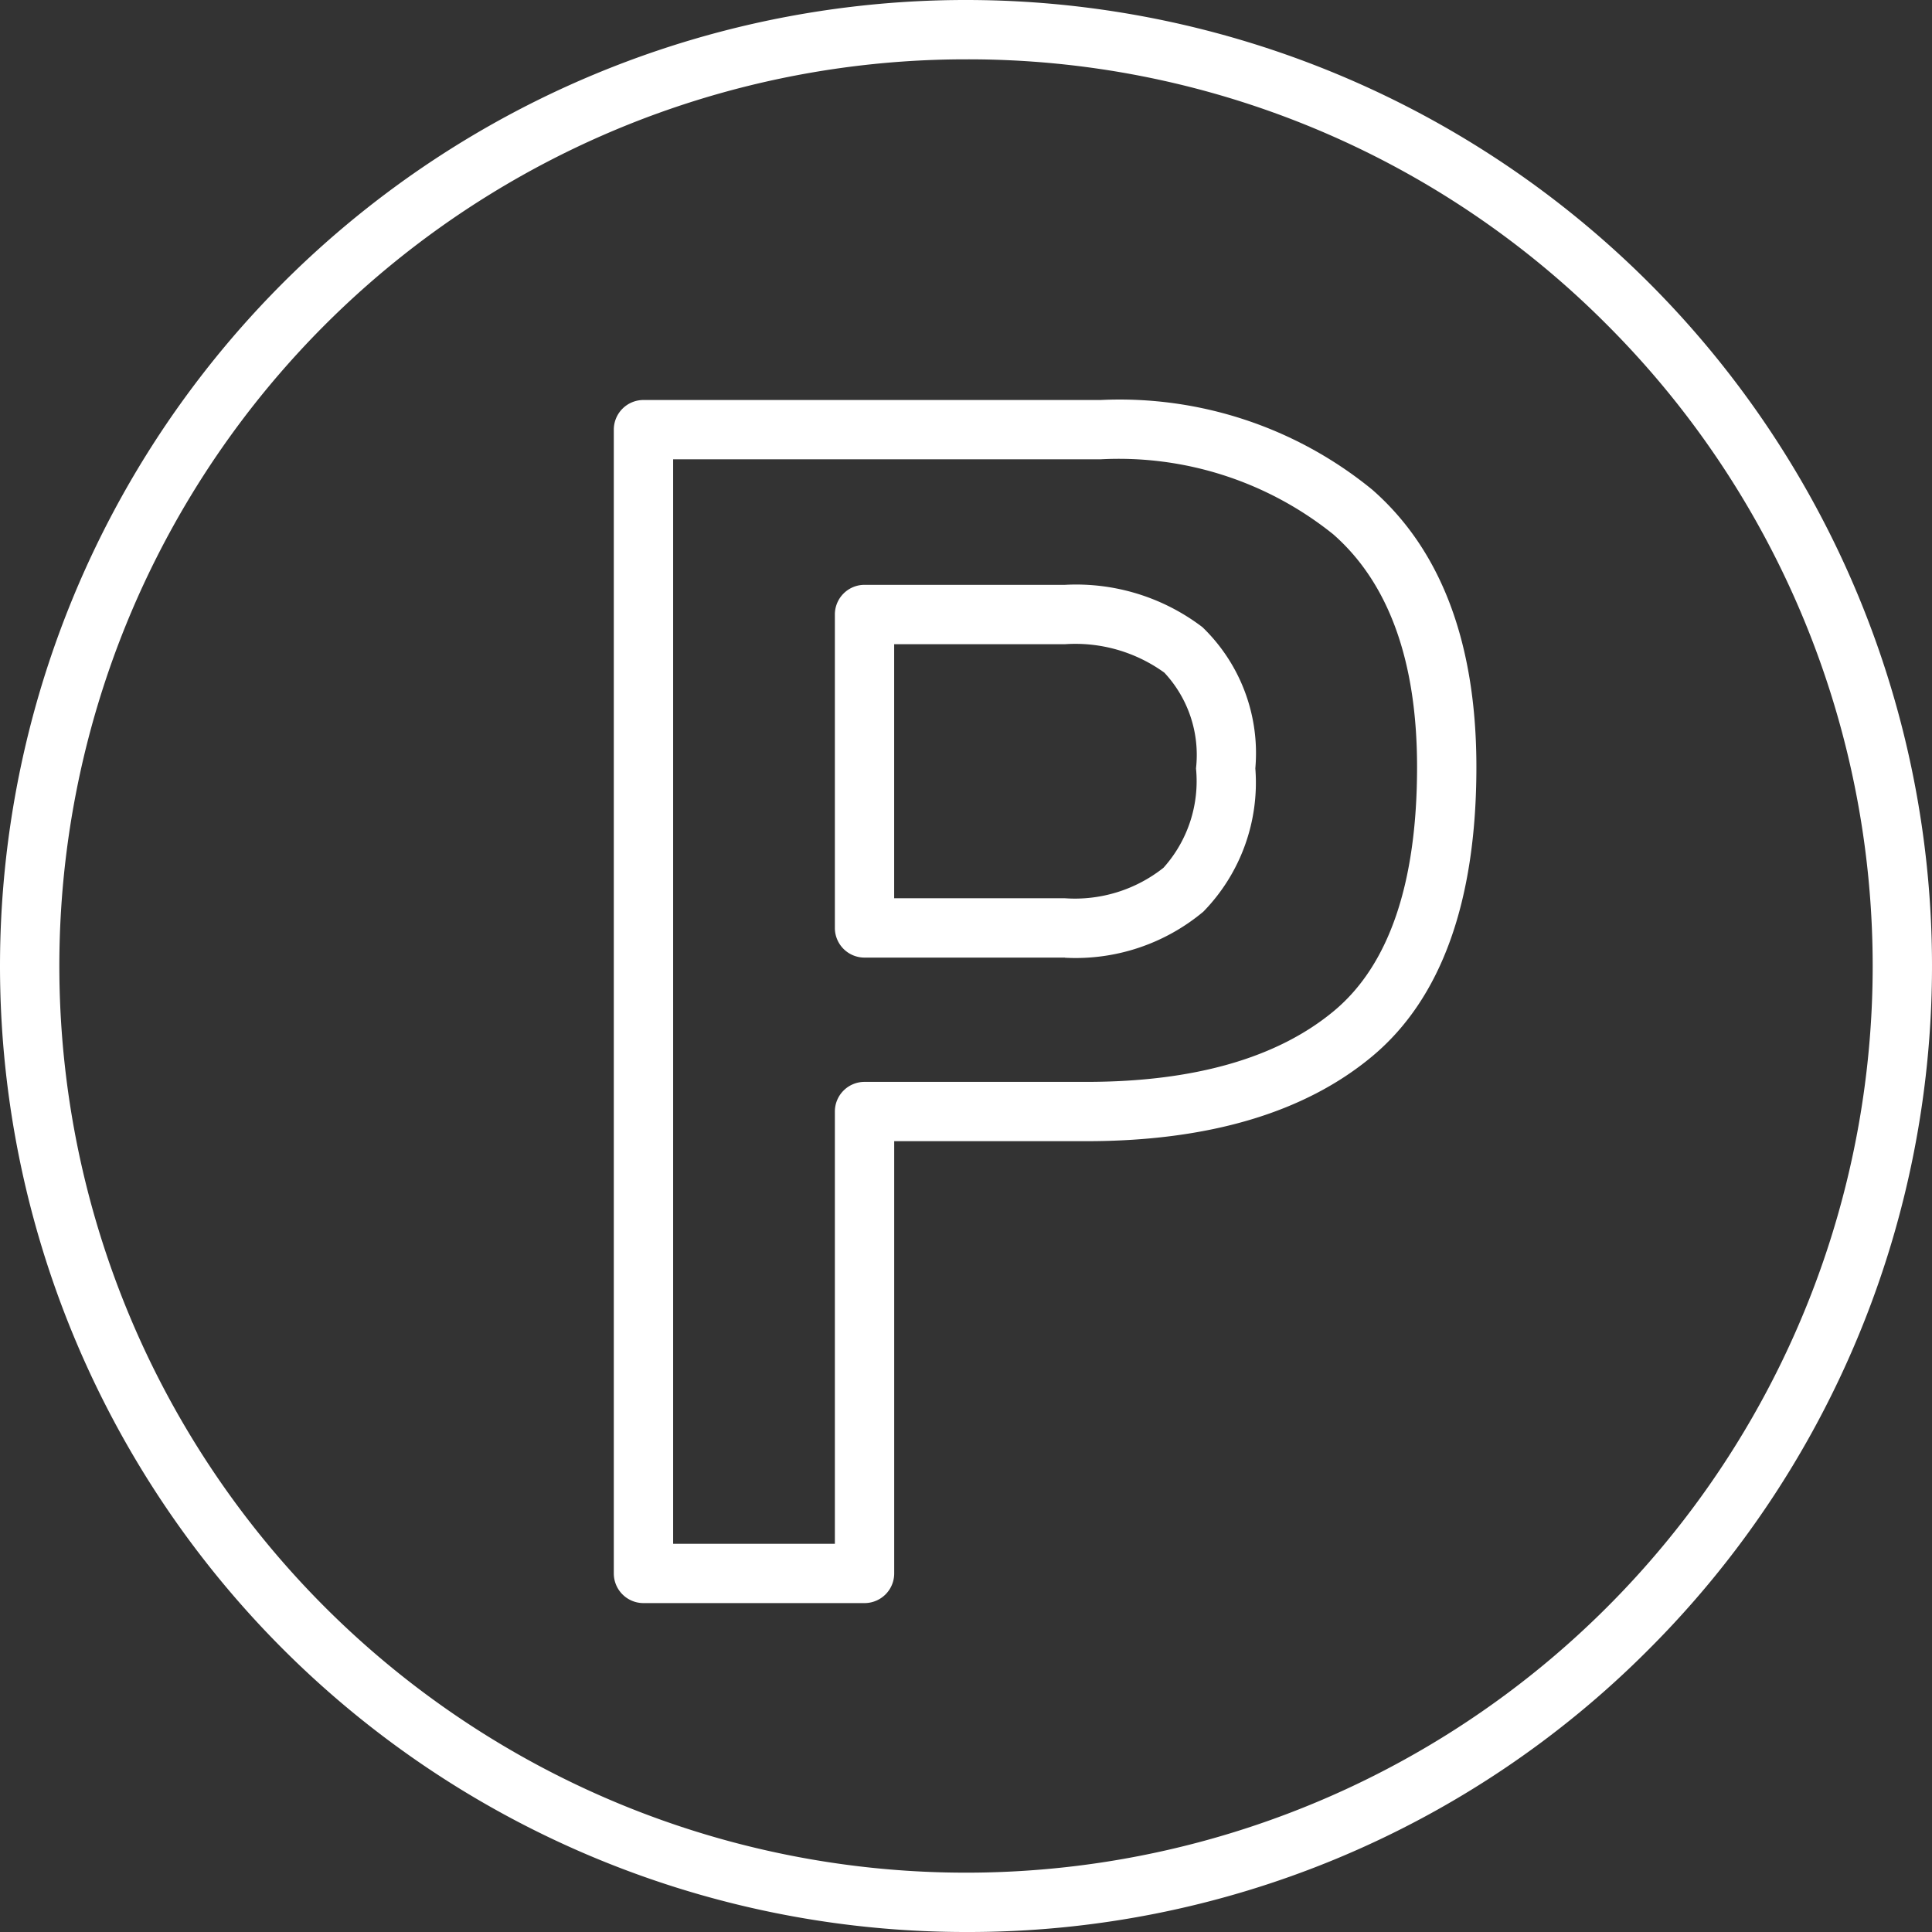 <svg xmlns="http://www.w3.org/2000/svg" width="57.018" height="57.018" viewBox="0 0 57.018 57.018">
  <rect x="0" y="0" width="57.018" height="57.018" fill="#333333" stroke="none"/>
  <g id="Group_502" data-name="Group 502" transform="translate(-239.501 -2323.331)">
    <path id="Path_2762" data-name="Path 2762" d="M268.01,2380.349a28.509,28.509,0,1,1,20.159-8.35A28.324,28.324,0,0,1,268.01,2380.349Zm0-55.267a26.758,26.758,0,1,0,18.921,7.837A26.584,26.584,0,0,0,268.01,2325.082Z" fill="#fff"/>
    <g id="Group_467" data-name="Group 467" transform="translate(257.616 2335.136)">
      <path id="Path_2763" data-name="Path 2763" d="M402.114,2459.991H395.59a.875.875,0,0,1-.875-.875V2425.36a.875.875,0,0,1,.875-.875h13.492a11.778,11.778,0,0,1,8.017,2.647c2.039,1.786,3.073,4.54,3.073,8.184,0,3.963-1.034,6.836-3.074,8.538-1.992,1.663-4.832,2.505-8.441,2.505h-5.667v12.757A.875.875,0,0,1,402.114,2459.991Zm-5.648-1.75h4.773v-12.757a.875.875,0,0,1,.875-.875h6.543c3.188,0,5.651-.707,7.319-2.1h0c1.622-1.354,2.445-3.774,2.445-7.194,0-3.117-.833-5.428-2.475-6.867a10.1,10.1,0,0,0-6.863-2.213H396.466Zm11.565-17.3h-5.917a.875.875,0,0,1-.875-.875v-9.251a.875.875,0,0,1,.875-.875h5.917a6.151,6.151,0,0,1,4.056,1.249h0a5.163,5.163,0,0,1,1.561,4.167,5.45,5.45,0,0,1-1.535,4.23A5.876,5.876,0,0,1,408.031,2440.945Zm-5.042-1.751h5.042a4.208,4.208,0,0,0,2.906-.9,3.826,3.826,0,0,0,.96-2.933,3.556,3.556,0,0,0-.934-2.825h0a4.481,4.481,0,0,0-2.932-.84h-5.042Z" transform="translate(-394.715 -2424.485)" fill="#fff"/>
    </g>
  </g>
</svg>
